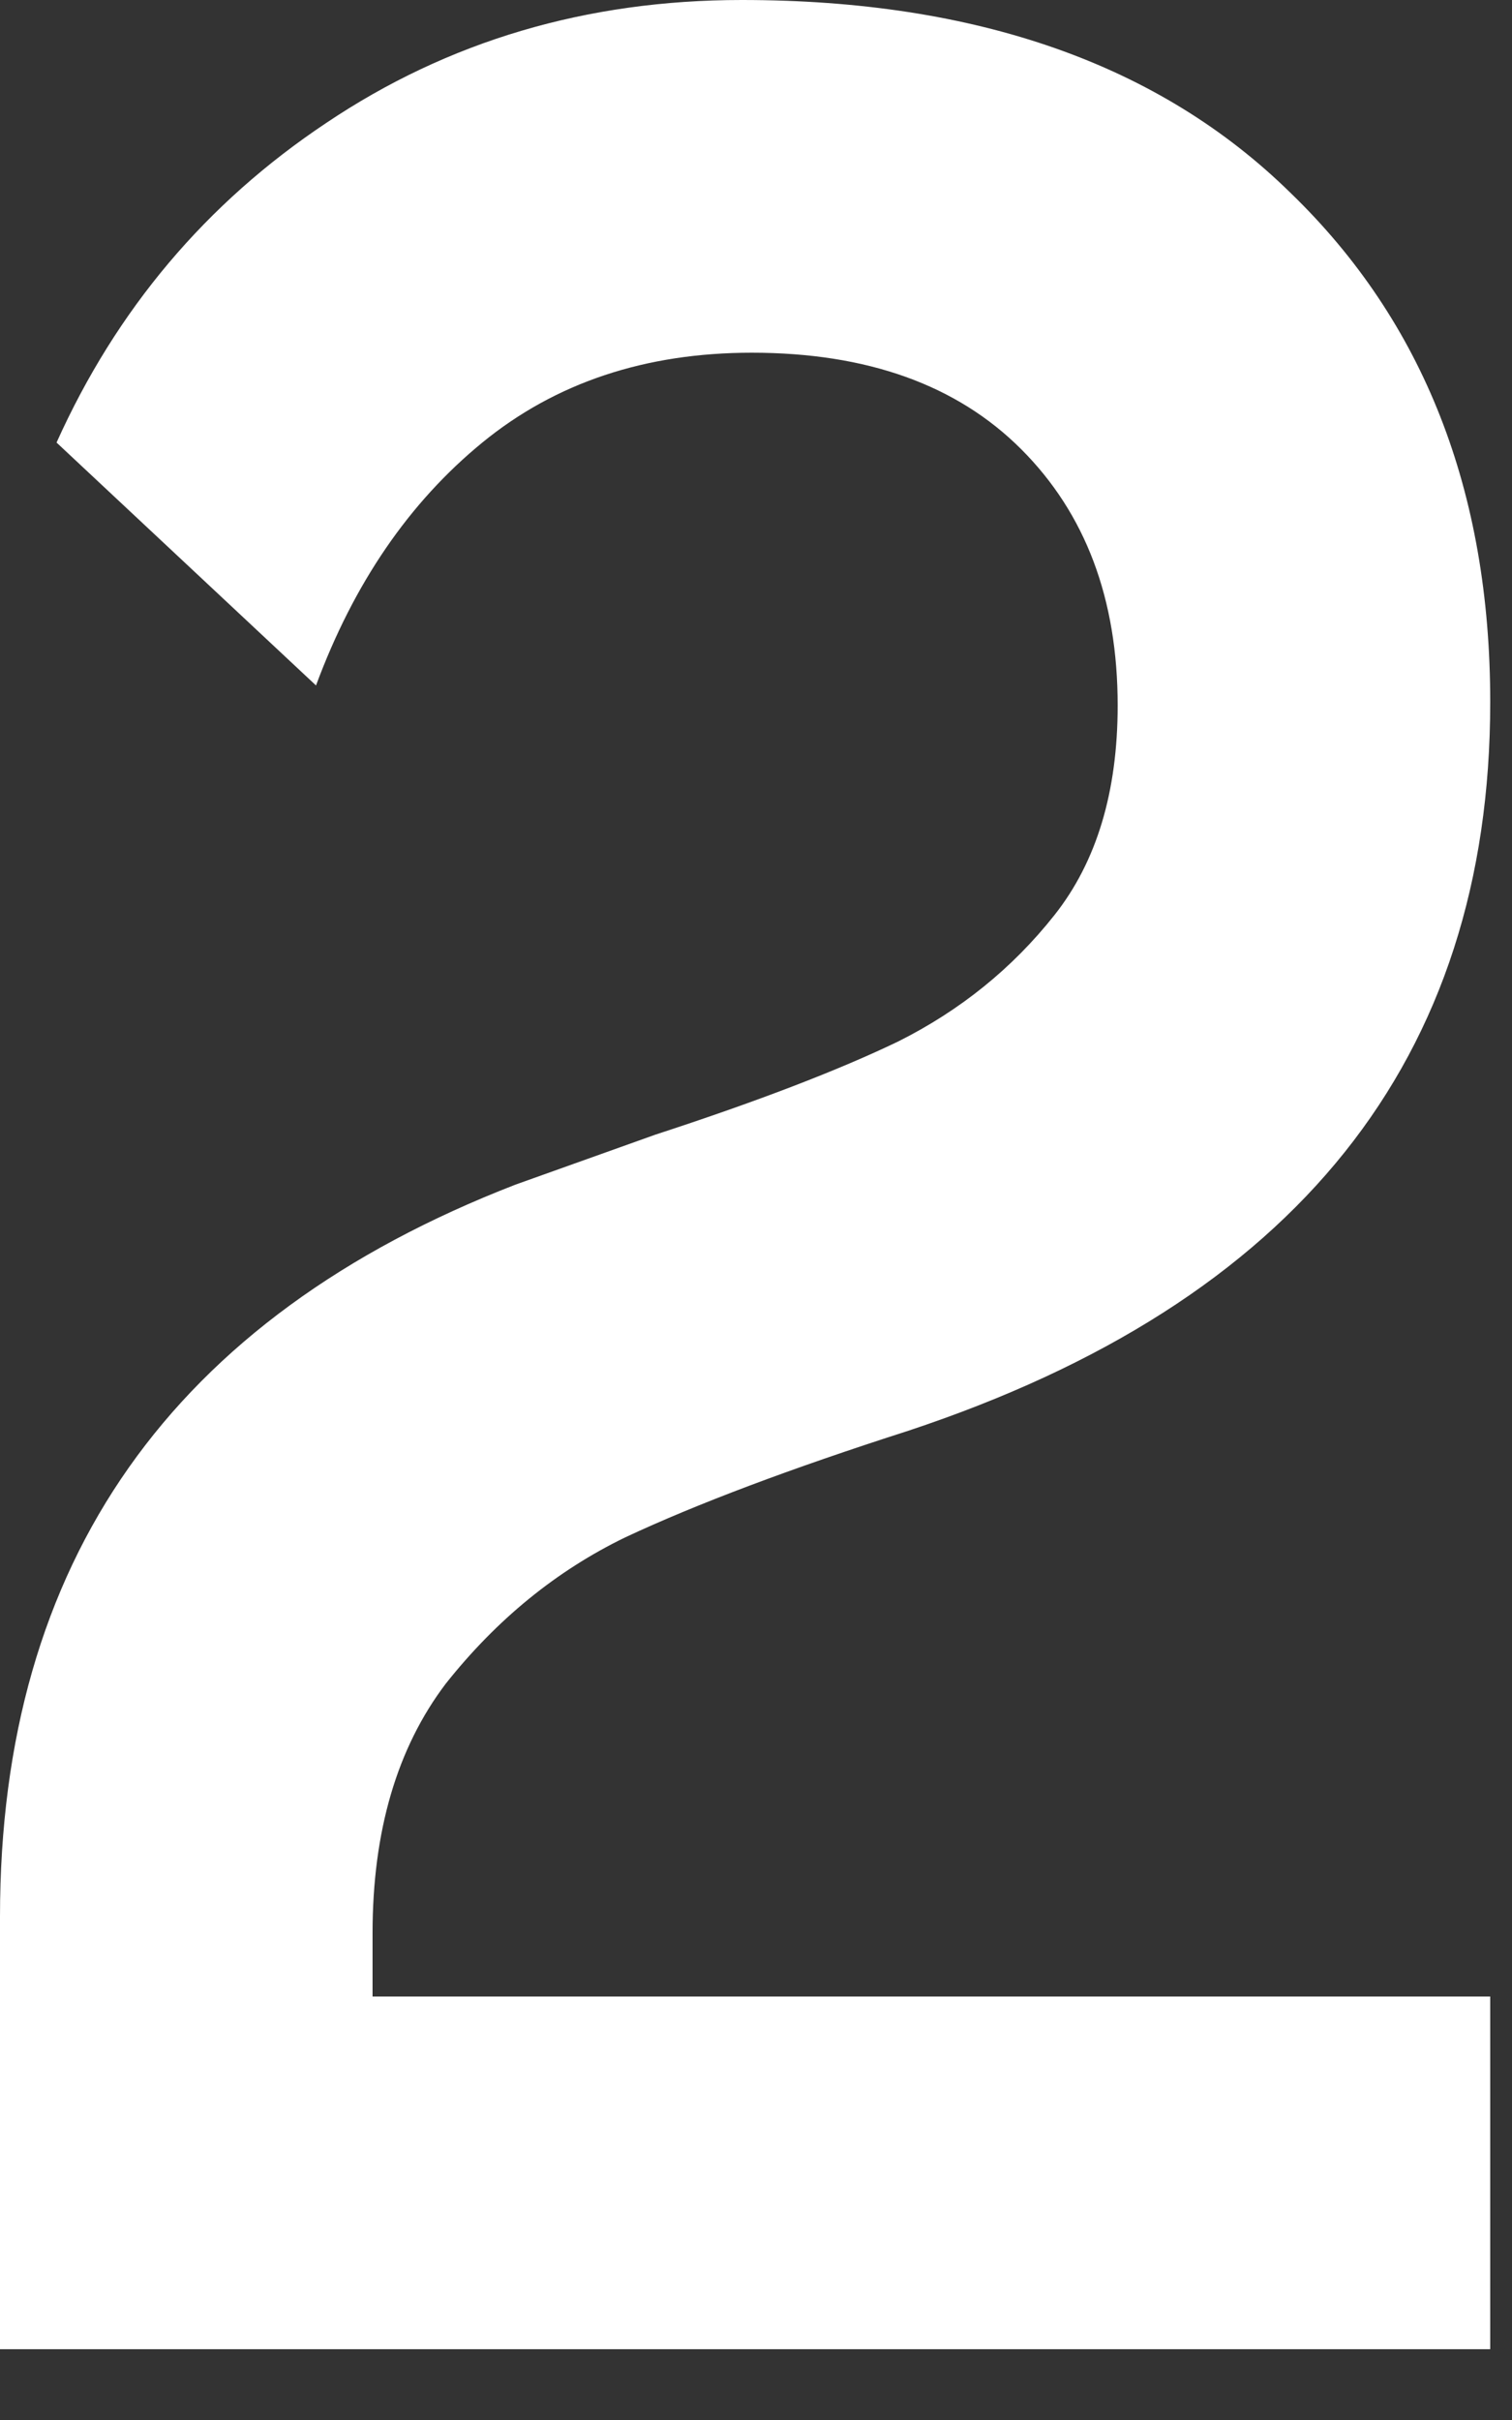 <svg width="20" height="32" viewBox="0 0 20 32" fill="none" xmlns="http://www.w3.org/2000/svg">
<rect x="0" y="0" width="20" height="32" fill="#333333" stroke="none"/>
<path d="M0 25.344C0 20.651 2.273 17.424 6.82 15.664L8.668 15.004C10.017 14.564 11.088 14.153 11.88 13.772C12.701 13.361 13.391 12.804 13.948 12.1C14.505 11.396 14.784 10.472 14.784 9.328C14.784 7.92 14.359 6.791 13.508 5.94C12.657 5.089 11.469 4.664 9.944 4.664C8.536 4.664 7.348 5.06 6.38 5.852C5.412 6.644 4.679 7.715 4.18 9.064L0.748 5.852C1.54 4.092 2.728 2.684 4.312 1.628C5.925 0.543 7.759 0 9.812 0C12.921 0 15.341 0.851 17.072 2.552C18.832 4.253 19.712 6.497 19.712 9.284C19.712 14.007 17.145 17.219 12.012 18.92C10.457 19.419 9.211 19.888 8.272 20.328C7.363 20.768 6.571 21.413 5.896 22.264C5.251 23.115 4.928 24.215 4.928 25.564V26.4H19.712V31.064H0V25.344Z" fill="white"/>
</svg>
